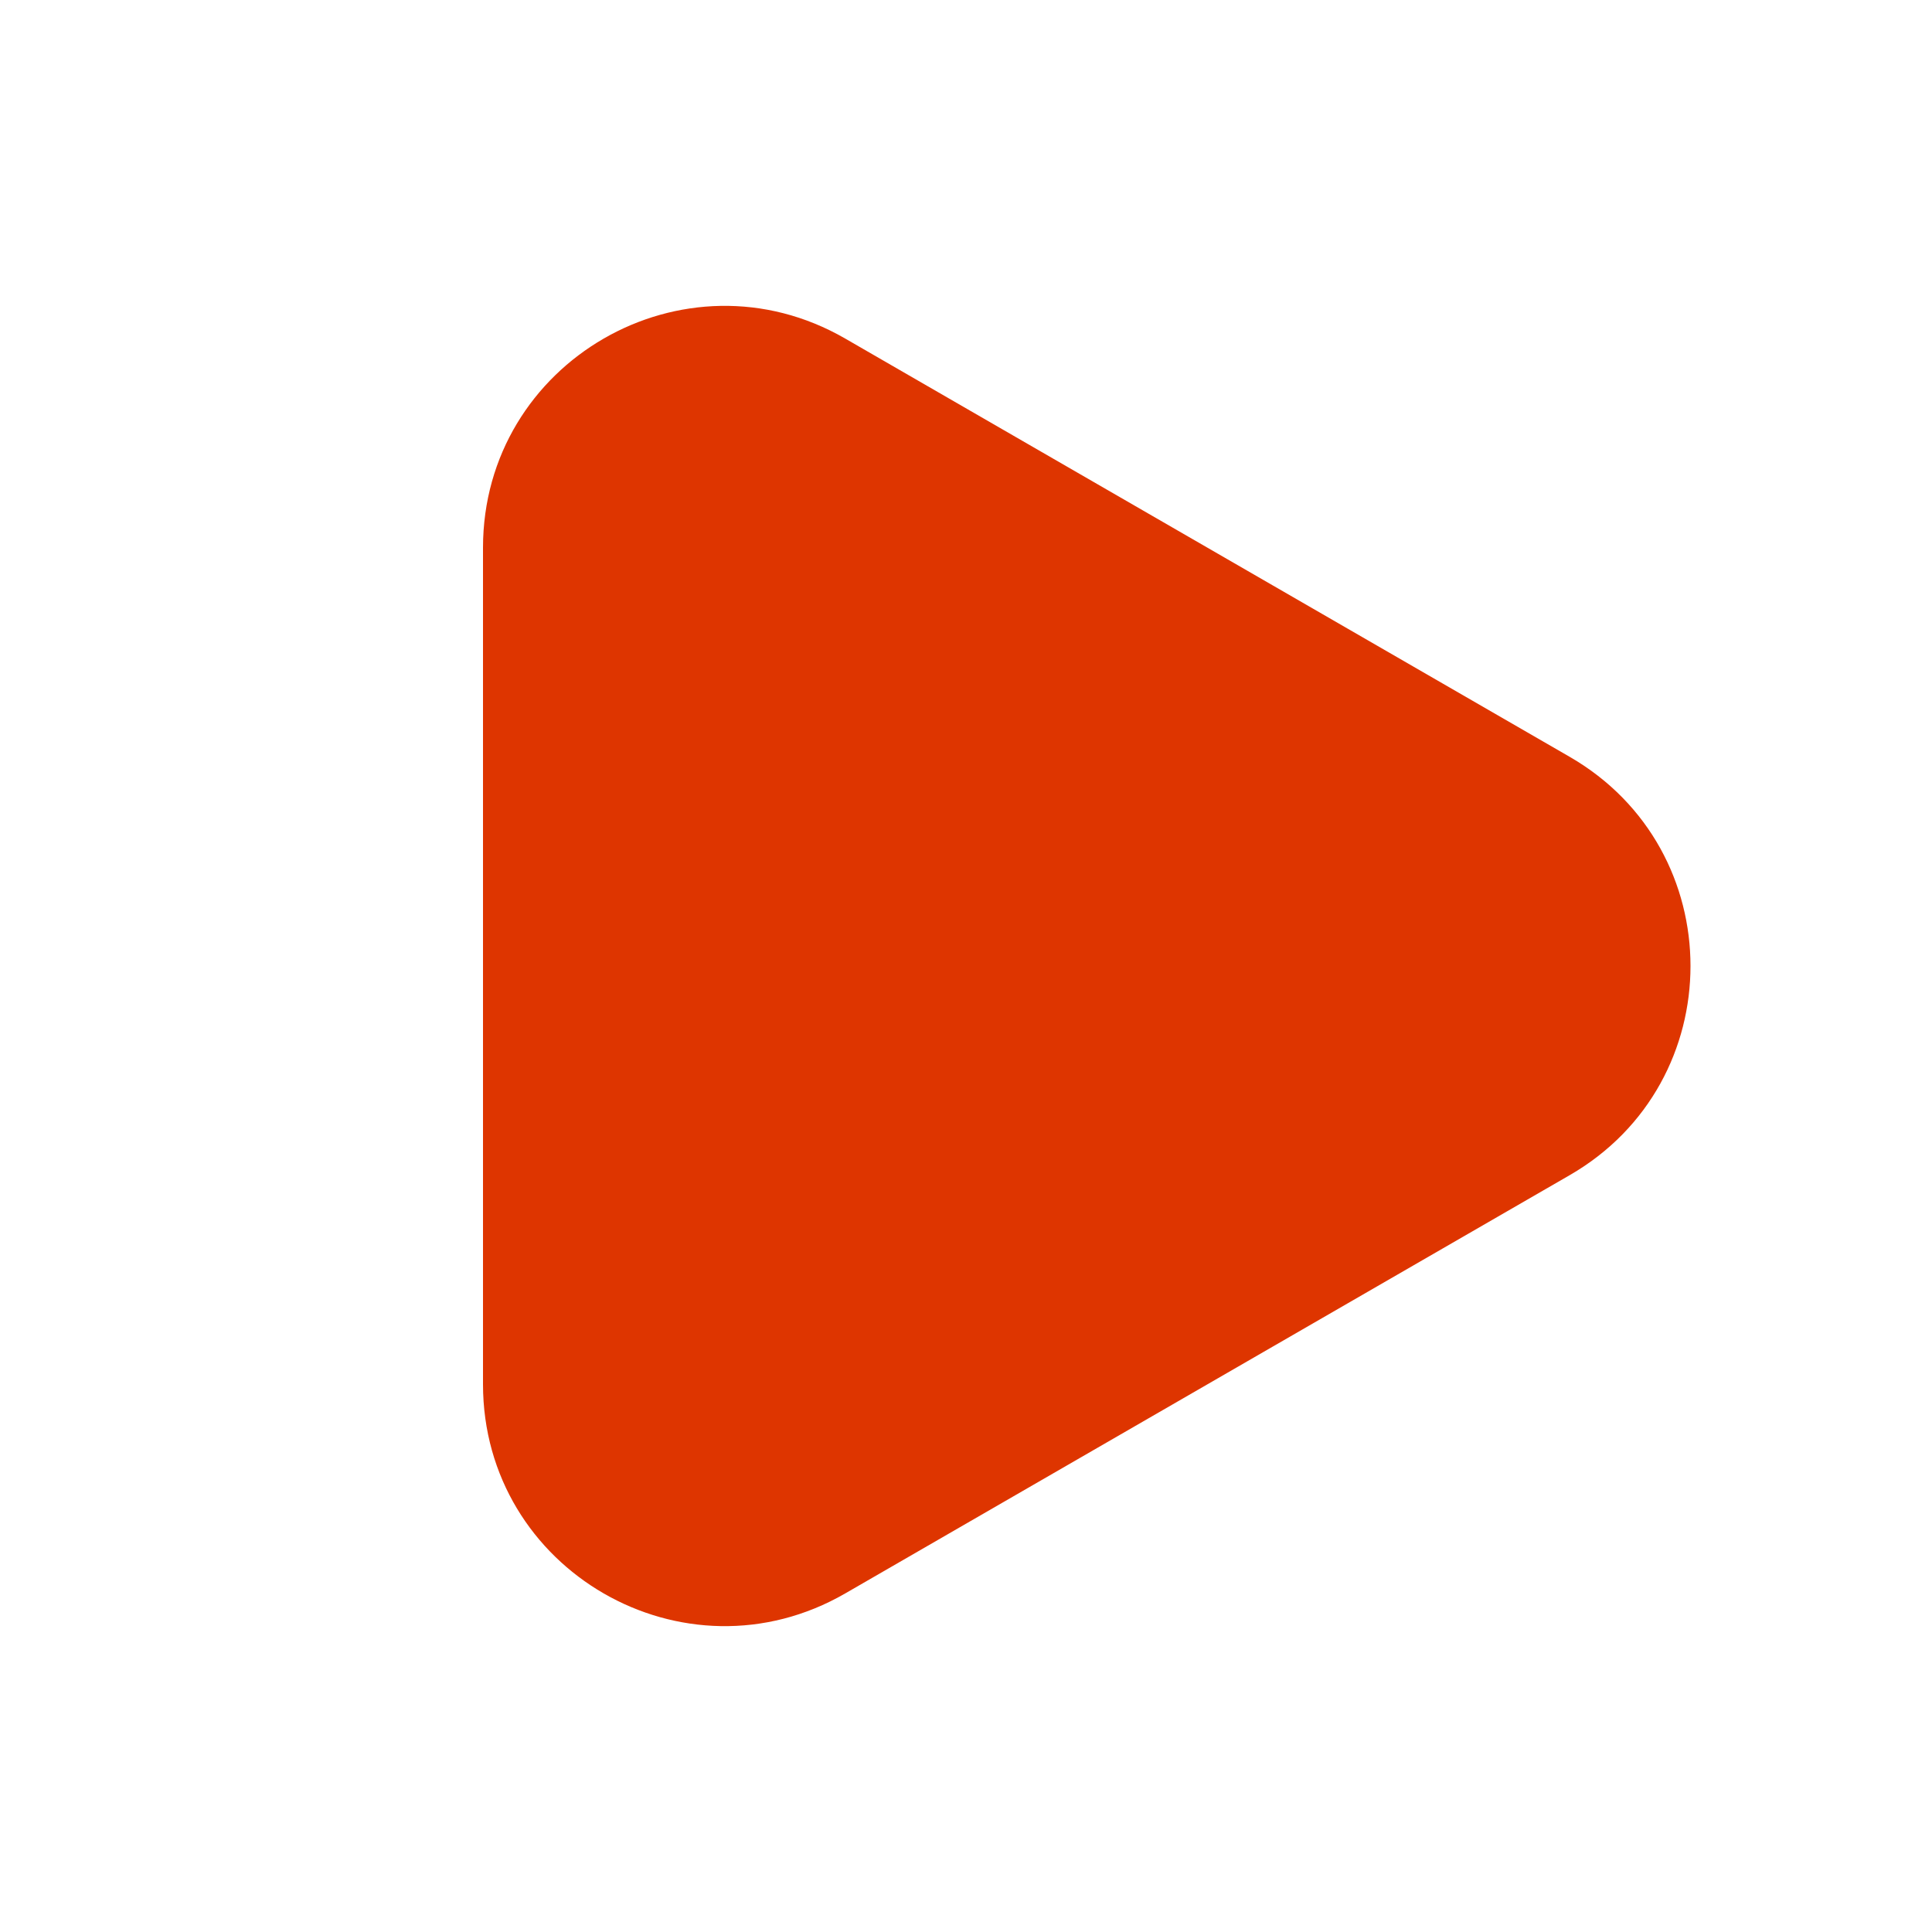 <svg width="24" height="24" viewBox="0 0 24 24" fill="none" xmlns="http://www.w3.org/2000/svg">
<path fill-rule="evenodd" clip-rule="evenodd" d="M19.5 14.598C21.5 13.443 21.5 10.557 19.5 9.402L10.5 4.206C8.5 3.051 6 4.494 6 6.804V17.196C6 19.506 8.5 20.949 10.5 19.794L19.5 14.598Z" fill="#DE3500"/>
</svg>
